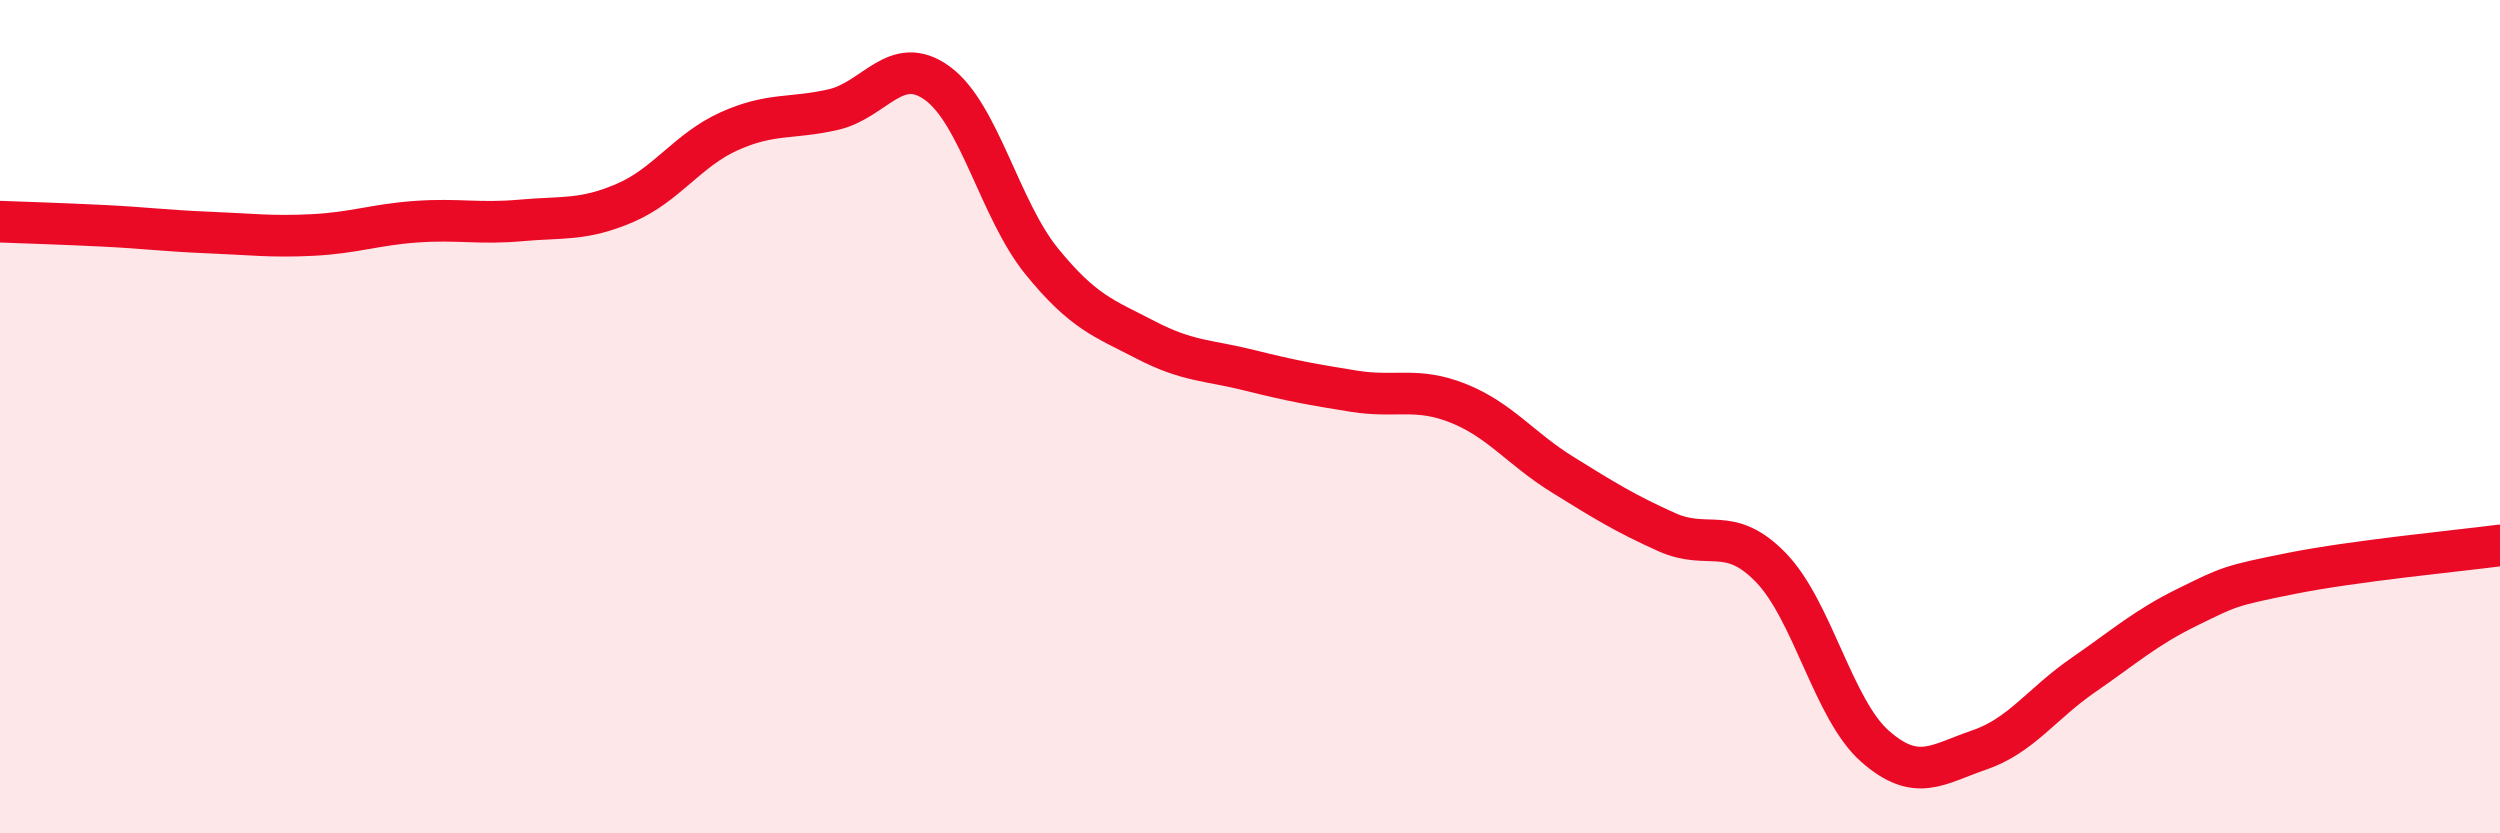 
    <svg width="60" height="20" viewBox="0 0 60 20" xmlns="http://www.w3.org/2000/svg">
      <path
        d="M 0,5.32 C 0.5,5.34 1.5,5.37 2.5,5.42 C 3.5,5.47 4,5.54 5,5.58 C 6,5.62 6.5,5.69 7.5,5.64 C 8.5,5.59 9,5.39 10,5.32 C 11,5.25 11.5,5.38 12.5,5.29 C 13.5,5.2 14,5.3 15,4.87 C 16,4.44 16.5,3.6 17.5,3.15 C 18.5,2.7 19,2.86 20,2.63 C 21,2.4 21.5,1.27 22.5,2 C 23.5,2.73 24,5.04 25,6.27 C 26,7.5 26.5,7.64 27.5,8.16 C 28.5,8.68 29,8.64 30,8.89 C 31,9.14 31.5,9.23 32.5,9.39 C 33.5,9.55 34,9.28 35,9.68 C 36,10.08 36.5,10.77 37.5,11.39 C 38.5,12.01 39,12.32 40,12.77 C 41,13.22 41.5,12.59 42.5,13.62 C 43.5,14.65 44,17.03 45,17.91 C 46,18.79 46.5,18.34 47.5,18 C 48.5,17.66 49,16.89 50,16.2 C 51,15.51 51.5,15.06 52.5,14.57 C 53.5,14.08 53.5,14.06 55,13.76 C 56.5,13.46 59,13.22 60,13.09L60 20L0 20Z"
        fill="#EB0A25"
        opacity="0.1"
        stroke-linecap="round"
        stroke-linejoin="round"
      />
      <path
        d="M 0,5.32 C 0.5,5.34 1.5,5.37 2.5,5.42 C 3.5,5.47 4,5.54 5,5.58 C 6,5.62 6.5,5.69 7.5,5.64 C 8.5,5.59 9,5.39 10,5.32 C 11,5.25 11.5,5.38 12.5,5.29 C 13.5,5.2 14,5.3 15,4.87 C 16,4.44 16.5,3.6 17.5,3.15 C 18.5,2.7 19,2.86 20,2.63 C 21,2.4 21.5,1.27 22.5,2 C 23.5,2.73 24,5.04 25,6.27 C 26,7.5 26.5,7.64 27.5,8.16 C 28.5,8.68 29,8.64 30,8.89 C 31,9.14 31.5,9.23 32.5,9.39 C 33.5,9.55 34,9.28 35,9.68 C 36,10.08 36.5,10.77 37.5,11.39 C 38.5,12.01 39,12.32 40,12.77 C 41,13.22 41.5,12.59 42.5,13.62 C 43.5,14.65 44,17.03 45,17.91 C 46,18.79 46.5,18.34 47.5,18 C 48.5,17.66 49,16.89 50,16.2 C 51,15.51 51.5,15.06 52.5,14.57 C 53.5,14.08 53.5,14.06 55,13.76 C 56.5,13.46 59,13.22 60,13.09"
        stroke="#EB0A25"
        stroke-width="1"
        fill="none"
        stroke-linecap="round"
        stroke-linejoin="round"
      />
    </svg>
  